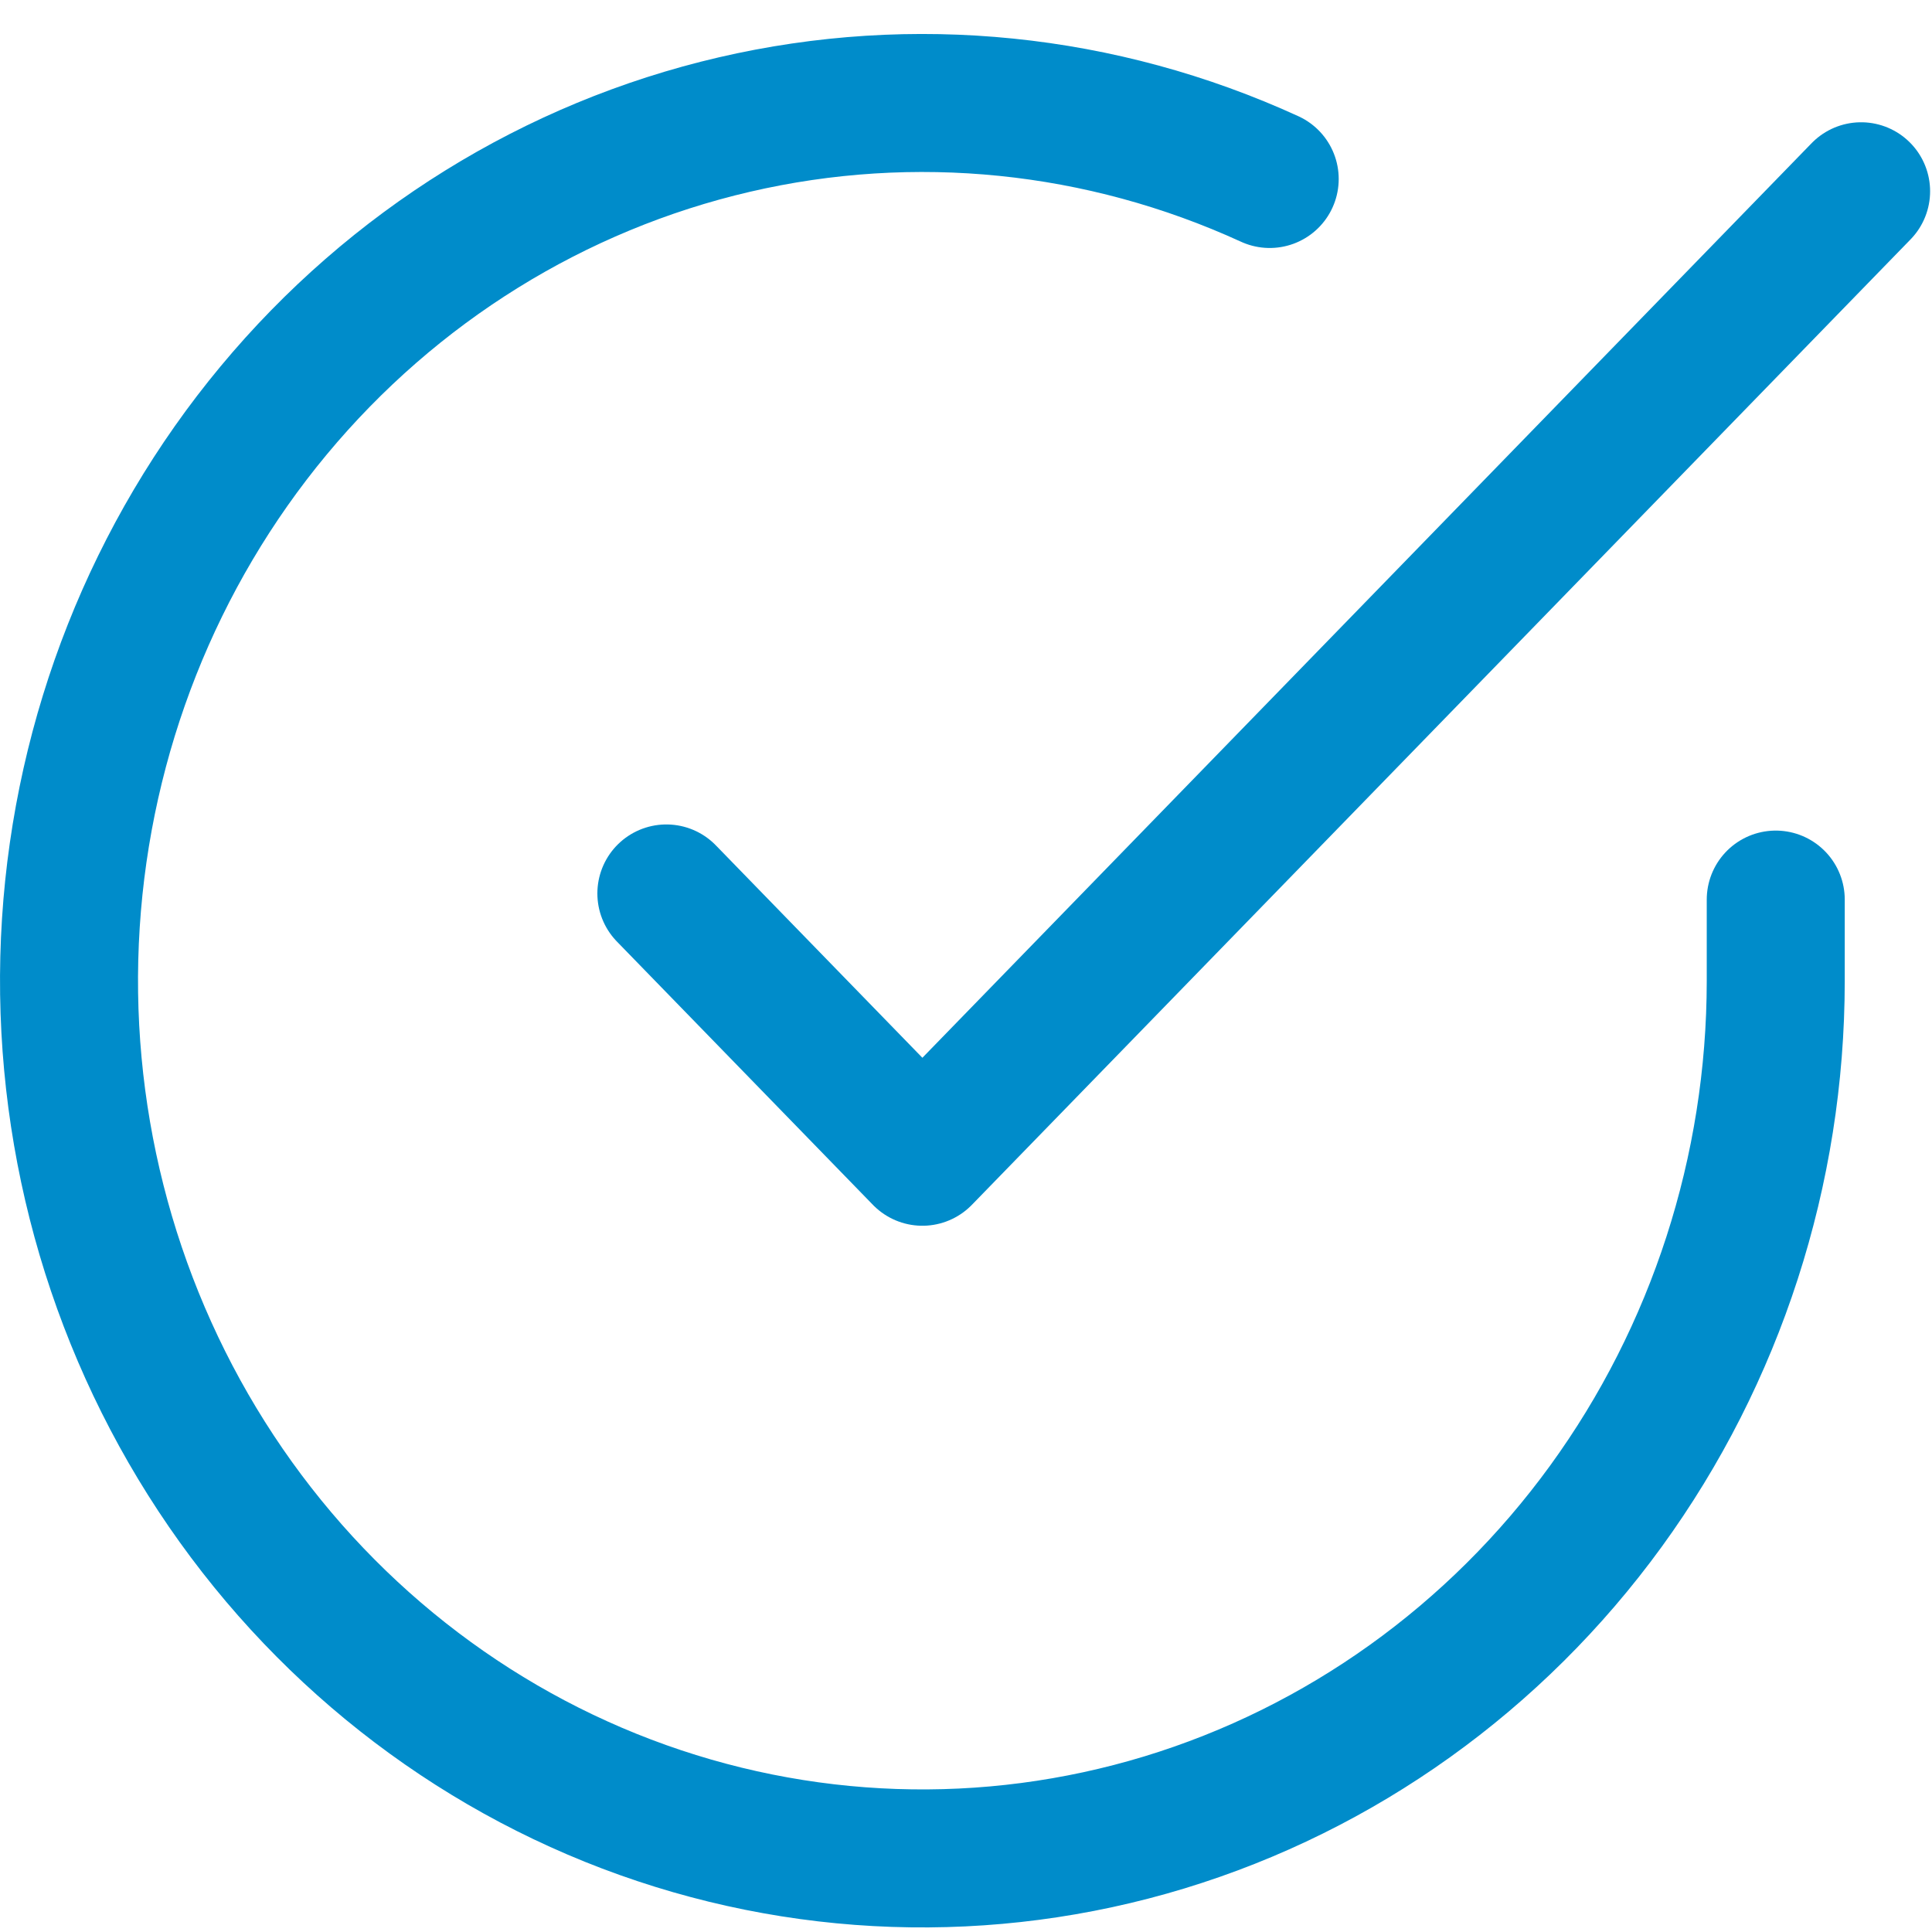 <svg width="56" height="56" viewBox="0 0 56 56" fill="none" xmlns="http://www.w3.org/2000/svg">
<path d="M51.471 26.075V28.441C51.468 33.927 49.741 39.265 46.547 43.66C43.353 48.054 38.864 51.268 33.749 52.824C28.634 54.379 23.167 54.192 18.163 52.291C13.16 50.39 8.888 46.876 5.985 42.274C3.082 37.671 1.703 32.227 2.054 26.752C2.405 21.278 4.467 16.067 7.932 11.897C11.398 7.726 16.081 4.82 21.284 3.611C26.487 2.401 31.93 2.955 36.803 5.188" stroke="#008CCA" stroke-width="4" stroke-linecap="round" stroke-linejoin="round"/>
<path d="M53.945 5.544L26.736 33.529L19.315 25.897" stroke="#008CCA" stroke-width="4" stroke-linecap="round" stroke-linejoin="round"/>
</svg>
